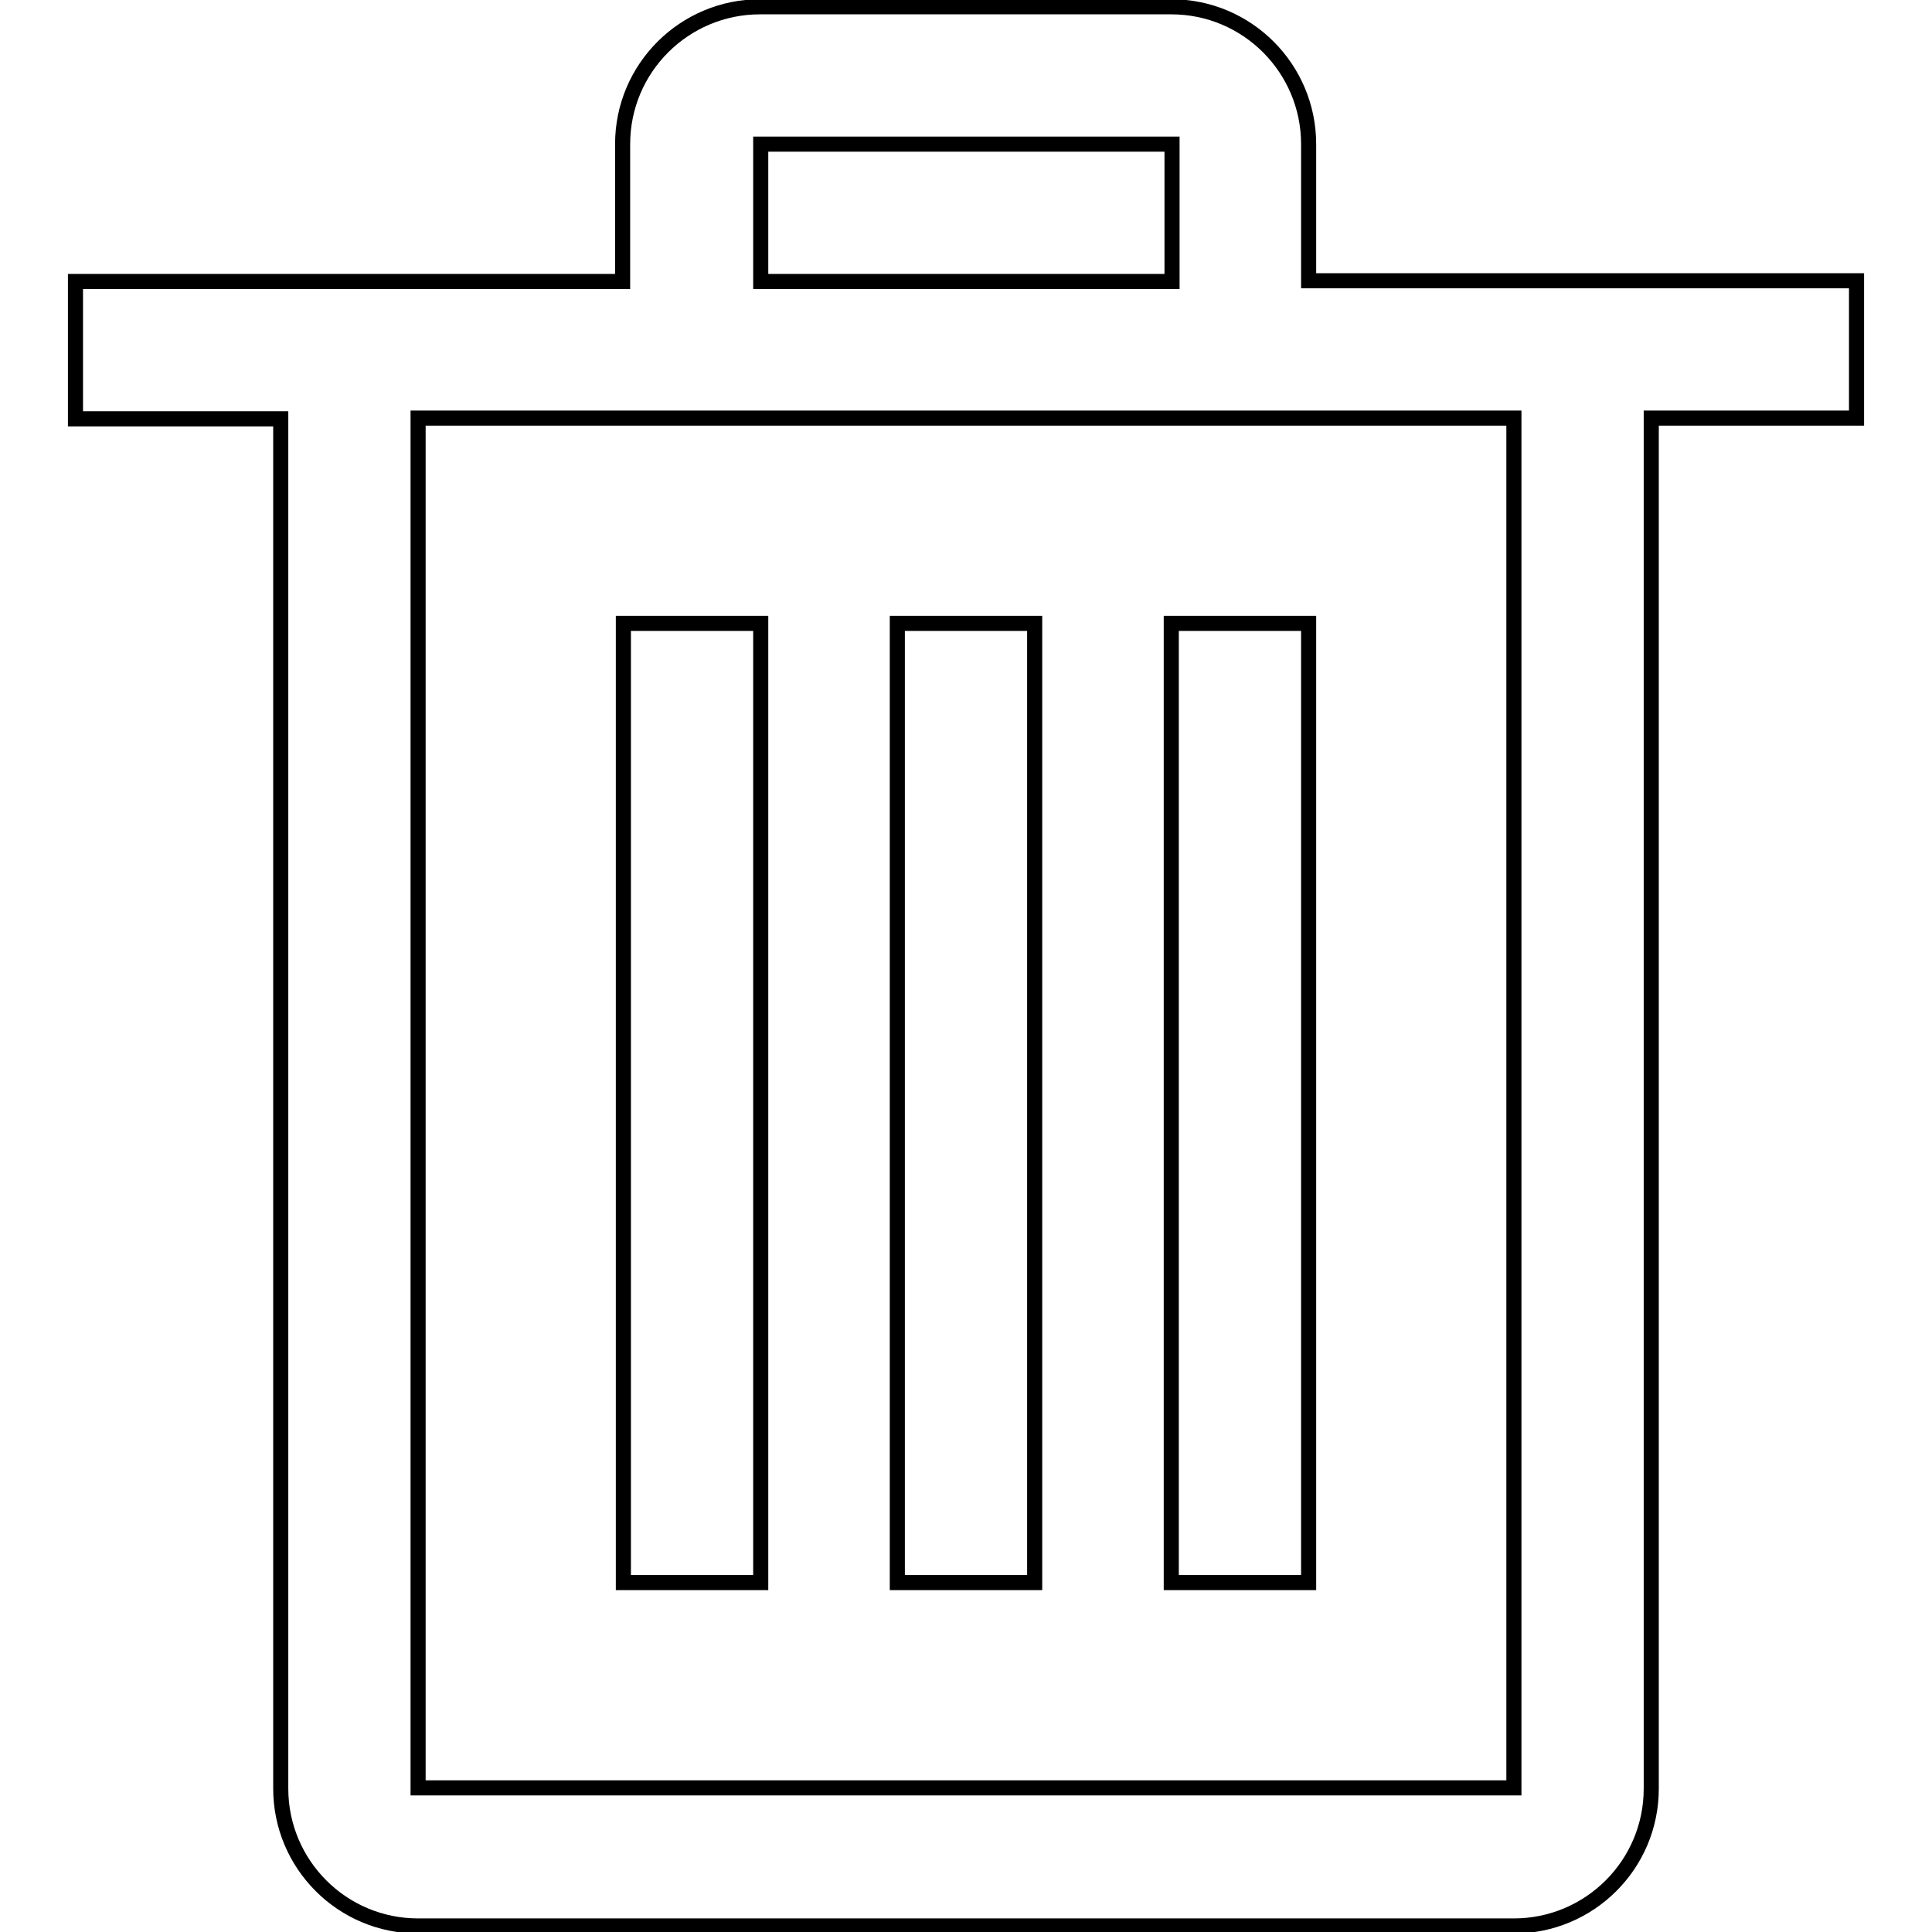 <?xml version="1.0" encoding="utf-8"?>
<!-- Svg Vector Icons : http://www.onlinewebfonts.com/icon -->
<!DOCTYPE svg PUBLIC "-//W3C//DTD SVG 1.1//EN" "http://www.w3.org/Graphics/SVG/1.1/DTD/svg11.dtd">
<svg version="1.1" xmlns="http://www.w3.org/2000/svg" xmlns:xlink="http://www.w3.org/1999/xlink" x="0px" y="0px" viewBox="0 0 256 256" enable-background="new 0 0 256 256" xml:space="preserve">
<g><g><path stroke-width="2" fill-opacity="0" stroke="#000000"  d="M173.4,37.2V19.1c0-10-8.1-18.2-18.2-18.2h-54.5c-10,0-18.2,8.1-18.2,18.2v18.2H10v18.2h27.2v181.5c0,10,8.1,18.2,18.2,18.2h145.2c10,0,18.2-8.1,18.2-18.2V55.4H246V37.2H173.4z M100.8,19.1h54.5v18.2h-54.5V19.1z M200.6,236.9H55.4V55.4h145.2V236.9z"/><path stroke-width="2" fill-opacity="0" stroke="#000000"  d="M82.6,82.6h18.2v127.1H82.6V82.6L82.6,82.6z"/><path stroke-width="2" fill-opacity="0" stroke="#000000"  d="M118.9,82.6h18.2v127.1h-18.2V82.6L118.9,82.6z"/><path stroke-width="2" fill-opacity="0" stroke="#000000"  d="M155.2,82.6h18.2v127.1h-18.2V82.6L155.2,82.6z"/></g></g>
</svg>